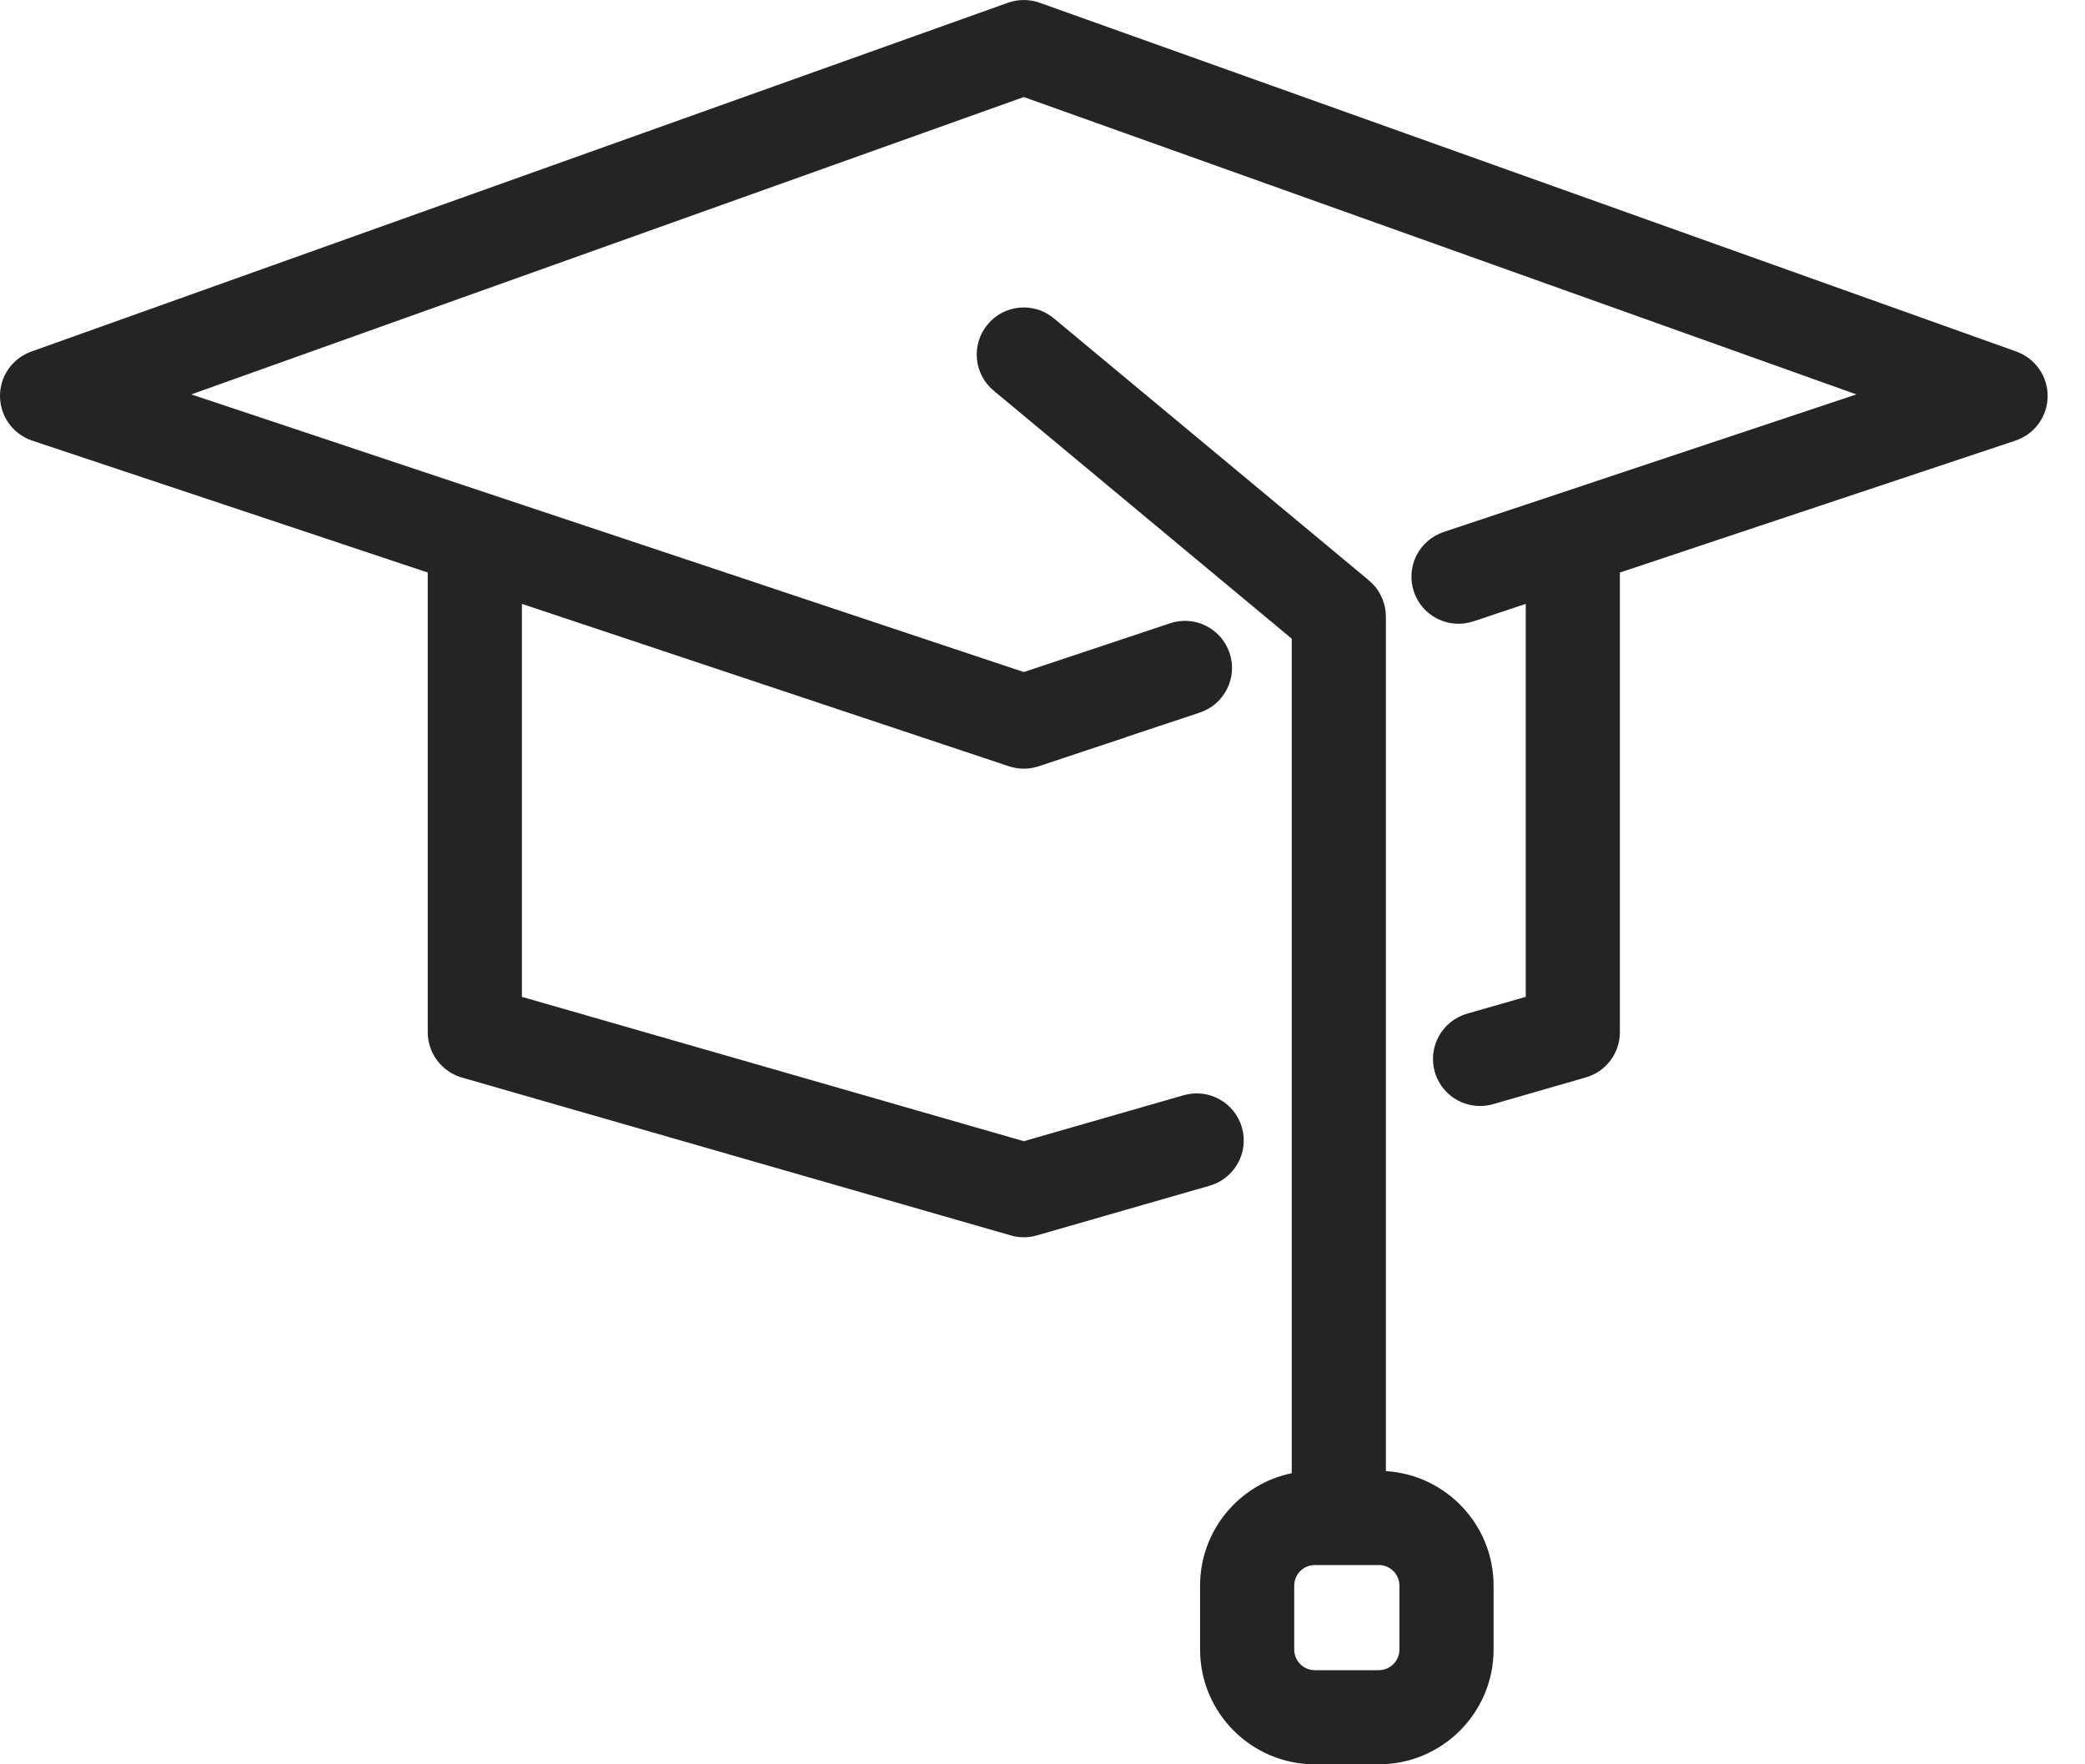 <svg width="26" height="22" viewBox="0 0 26 22" fill="none" xmlns="http://www.w3.org/2000/svg">
<path d="M25.145 4.384L12.964 0.034C12.837 -0.011 12.697 -0.011 12.57 0.034L0.39 4.384C0.154 4.469 -0.003 4.693 3.37456e-05 4.943C0.003 5.194 0.164 5.415 0.401 5.494L5.334 7.139V12.871C5.334 13.133 5.508 13.363 5.759 13.436L12.605 15.405C12.658 15.421 12.712 15.428 12.767 15.428C12.822 15.428 12.876 15.421 12.929 15.405L15.085 14.785C15.396 14.695 15.576 14.37 15.487 14.059C15.397 13.747 15.072 13.567 14.76 13.657L12.767 14.23L6.508 12.43V7.53L12.581 9.555C12.702 9.595 12.832 9.595 12.953 9.555L14.043 9.192C14.043 9.192 14.043 9.192 14.043 9.191L14.962 8.885C15.269 8.783 15.436 8.45 15.333 8.143C15.23 7.835 14.898 7.669 14.591 7.772L12.767 8.38L7.309 6.56L2.385 4.918L12.767 1.21L23.149 4.918L19.427 6.159H19.427L18.968 6.312L18.589 6.438H18.589L18.002 6.634C17.694 6.737 17.528 7.069 17.631 7.377C17.733 7.684 18.066 7.85 18.373 7.748L19.026 7.53V12.43L18.294 12.64C17.983 12.73 17.803 13.055 17.892 13.366C17.966 13.624 18.201 13.791 18.456 13.791C18.51 13.791 18.564 13.784 18.619 13.768L19.775 13.435C20.026 13.363 20.2 13.133 20.2 12.871V7.139L25.133 5.494C25.37 5.415 25.532 5.194 25.534 4.943C25.537 4.693 25.38 4.469 25.145 4.384Z" fill="#242424"/>
<path d="M17.281 7.673C17.28 7.659 17.28 7.646 17.279 7.632C17.278 7.622 17.276 7.613 17.275 7.603C17.273 7.594 17.272 7.585 17.271 7.576C17.268 7.565 17.266 7.555 17.263 7.544C17.261 7.536 17.259 7.528 17.257 7.52C17.254 7.51 17.25 7.5 17.246 7.49C17.244 7.482 17.241 7.474 17.238 7.466C17.234 7.457 17.23 7.448 17.225 7.439C17.221 7.431 17.218 7.422 17.213 7.414C17.209 7.406 17.204 7.398 17.2 7.391C17.195 7.382 17.189 7.373 17.184 7.364C17.179 7.357 17.174 7.35 17.169 7.343C17.163 7.335 17.157 7.327 17.15 7.318C17.144 7.311 17.137 7.304 17.13 7.296C17.124 7.289 17.118 7.283 17.112 7.276C17.102 7.265 17.09 7.256 17.079 7.246C17.076 7.243 17.073 7.24 17.07 7.238L17.069 7.236C17.068 7.236 17.068 7.236 17.068 7.235L13.142 3.97C12.893 3.762 12.523 3.796 12.316 4.045C12.108 4.295 12.142 4.665 12.392 4.872L16.108 7.964V18.37C15.456 18.504 14.965 19.081 14.965 19.772V20.569C14.965 21.358 15.607 22 16.396 22H17.193C17.983 22 18.625 21.358 18.625 20.569V19.772C18.625 19.012 18.03 18.389 17.282 18.344V7.692C17.282 7.691 17.282 7.691 17.282 7.691V7.689C17.282 7.683 17.281 7.678 17.281 7.673ZM17.451 19.772V20.569C17.451 20.711 17.335 20.826 17.193 20.826H16.396C16.254 20.826 16.139 20.711 16.139 20.569V19.772C16.139 19.63 16.254 19.515 16.396 19.515H17.193C17.335 19.515 17.451 19.63 17.451 19.772Z" fill="#242424"/>
</svg>
